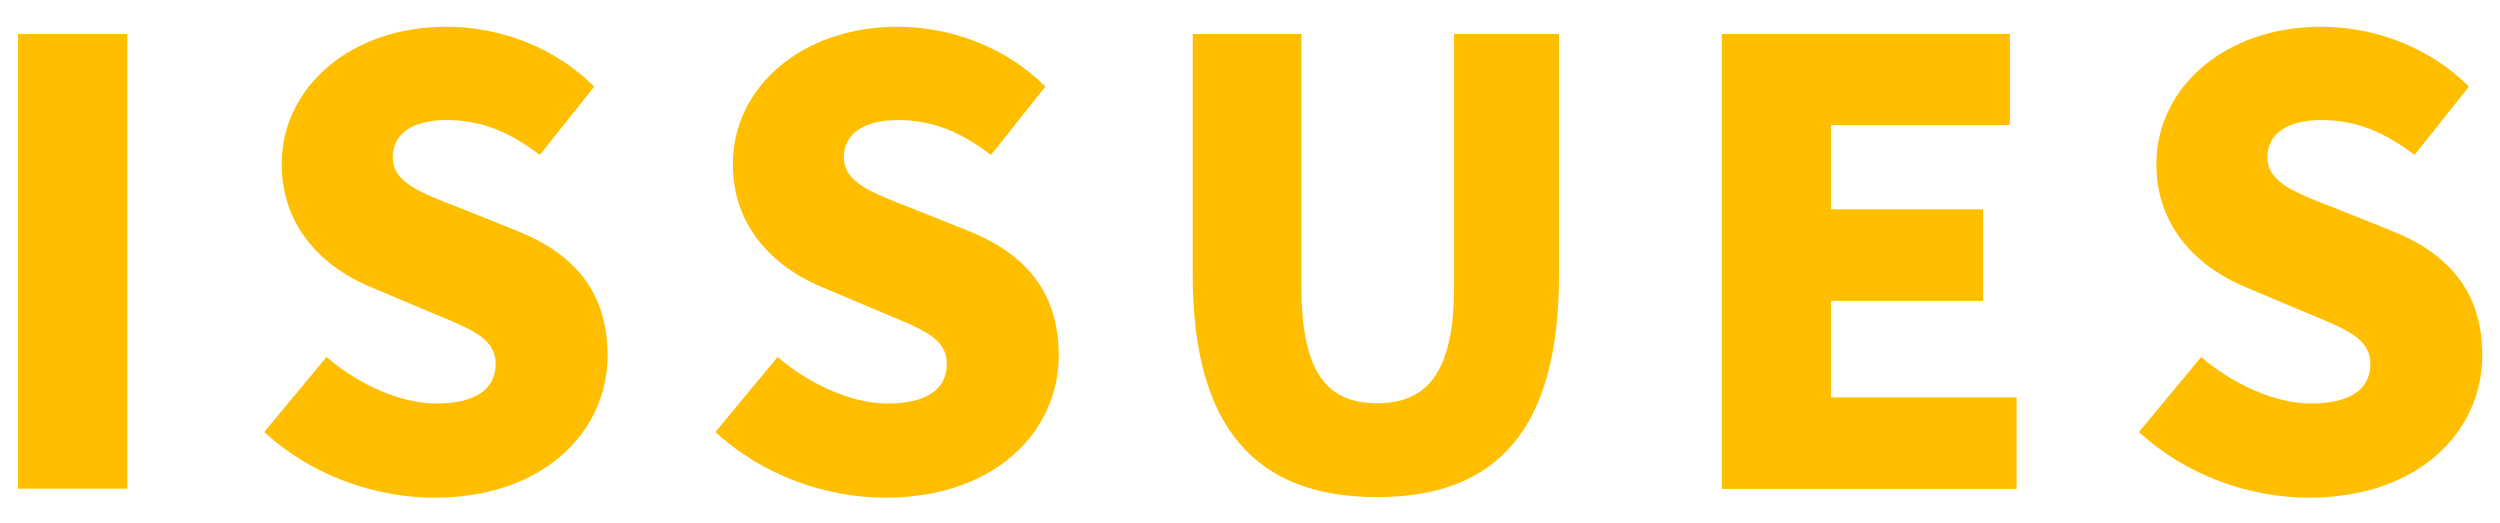 <svg xmlns="http://www.w3.org/2000/svg" width="86" height="18" viewBox="0 0 86 18">
    <path d="M.62,1.17h3.76v15.64H.62V1.17Z" style="fill:#ffbf00"/>
    <path d="M9.09,14.86l2.14-2.58c1.09.94,2.54,1.6,3.78,1.6,1.39,0,2.04-.52,2.04-1.36,0-.9-.86-1.2-2.2-1.76l-1.99-.84c-1.64-.65-3.17-2.02-3.17-4.28,0-2.62,2.35-4.72,5.67-4.72,1.81,0,3.72.69,5.08,2.06l-1.87,2.35c-1.03-.78-1.99-1.2-3.21-1.2-1.15,0-1.85.46-1.85,1.28,0,.88.97,1.22,2.35,1.76l1.95.78c1.93.78,3.09,2.08,3.09,4.28,0,2.6-2.18,4.89-5.96,4.89-2.04,0-4.22-.76-5.84-2.25Z" style="fill:#ffbf00"/>
    <path d="M24.61,14.86l2.14-2.58c1.09.94,2.54,1.6,3.78,1.6,1.39,0,2.04-.52,2.04-1.36,0-.9-.86-1.2-2.2-1.76l-1.99-.84c-1.64-.65-3.17-2.02-3.17-4.28,0-2.62,2.35-4.72,5.67-4.72,1.81,0,3.72.69,5.08,2.06l-1.87,2.35c-1.03-.78-1.99-1.2-3.21-1.2-1.15,0-1.85.46-1.85,1.28,0,.88.97,1.22,2.35,1.76l1.95.78c1.93.78,3.09,2.08,3.09,4.28,0,2.6-2.18,4.89-5.96,4.89-2.04,0-4.22-.76-5.84-2.25Z" style="fill:#ffbf00"/>
    <path d="M41.03,9.46V1.17h3.74v8.69c0,2.96.88,4.01,2.6,4.01s2.65-1.05,2.65-4.01V1.17h3.61v8.29c0,5.27-2.1,7.64-6.26,7.64s-6.34-2.37-6.34-7.64Z" style="fill:#ffbf00"/>
    <path d="M59.23,1.17h9.91v3.13h-6.15v2.9h5.23v3.15h-5.23v3.32h6.38v3.15h-10.14V1.17Z" style="fill:#ffbf00"/>
    <path d="M73.58,14.86l2.14-2.58c1.09.94,2.54,1.6,3.78,1.6,1.39,0,2.04-.52,2.04-1.36,0-.9-.86-1.2-2.2-1.76l-1.99-.84c-1.64-.65-3.17-2.02-3.17-4.28,0-2.62,2.35-4.72,5.67-4.72,1.81,0,3.72.69,5.08,2.06l-1.87,2.35c-1.03-.78-1.99-1.2-3.21-1.2-1.15,0-1.85.46-1.85,1.28,0,.88.97,1.22,2.35,1.76l1.95.78c1.93.78,3.09,2.08,3.09,4.28,0,2.6-2.18,4.89-5.96,4.89-2.04,0-4.22-.76-5.84-2.25Z" style="fill:#ffbf00"/>
    <rect width="86" height="18" style="fill:none"/>
</svg>
